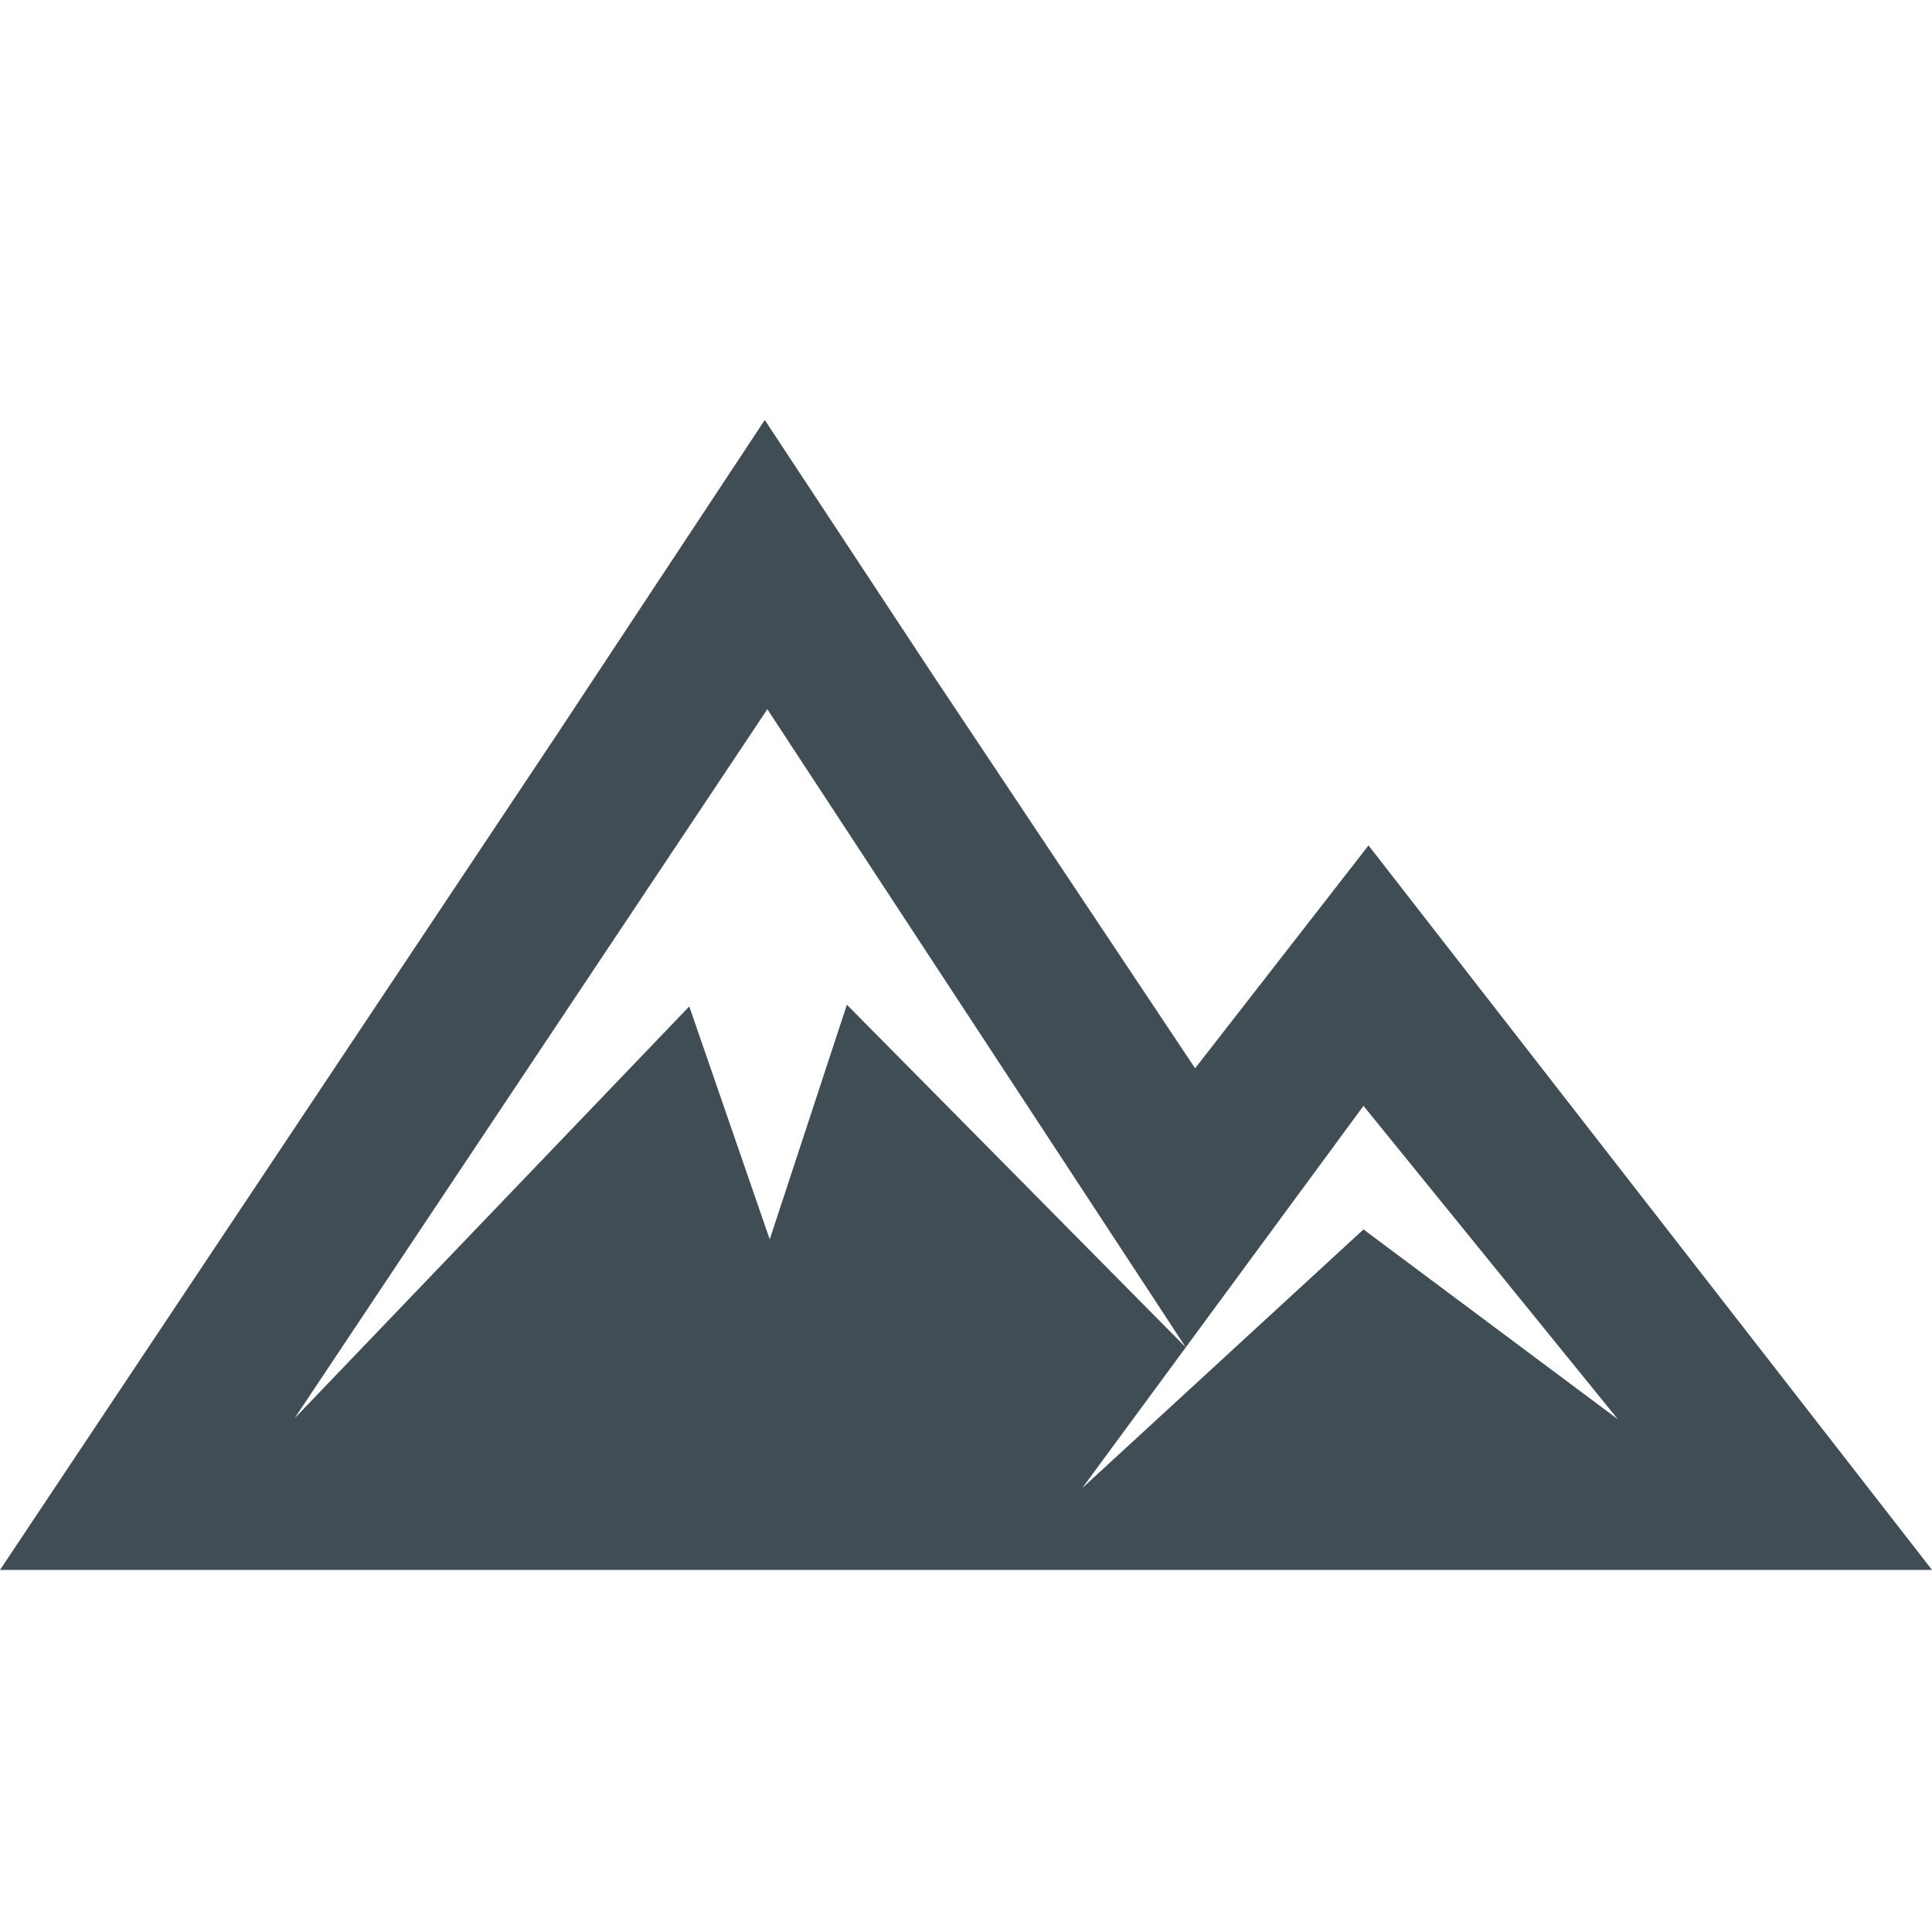 <?xml version="1.0" encoding="UTF-8"?>
<svg width="46px" height="46px" viewBox="0 0 46 46" version="1.1" xmlns="http://www.w3.org/2000/svg" xmlns:xlink="http://www.w3.org/1999/xlink">
    <!-- Generator: Sketch 58 (84663) - https://sketch.com -->
    <title>icons / ifit / live incline</title>
    <desc>Created with Sketch.</desc>
    <g id="icons-/-ifit-/-live-incline" stroke="none" stroke-width="1" fill="none" fill-rule="evenodd">
        <g id="icon">
            <rect id="Rectangle" x="0" y="0" width="46" height="46"></rect>
            <path d="M13.253,17.499 L0,37.379 L46,37.379 L46,37.378 L32.584,20.129 L28.455,25.436 L22.2,16.053 L18.209,10 L13.253,17.499 Z M18.27,16.886 L28.233,32.08 L32.464,26.33 L38.521,33.792 L32.464,29.272 L25.767,35.431 L28.233,32.08 L20.164,23.922 L18.327,29.509 L16.411,23.962 L7.014,33.769 L18.27,16.886 Z" id="incline" fill="#414D55"></path>
        </g>
    </g>
</svg>